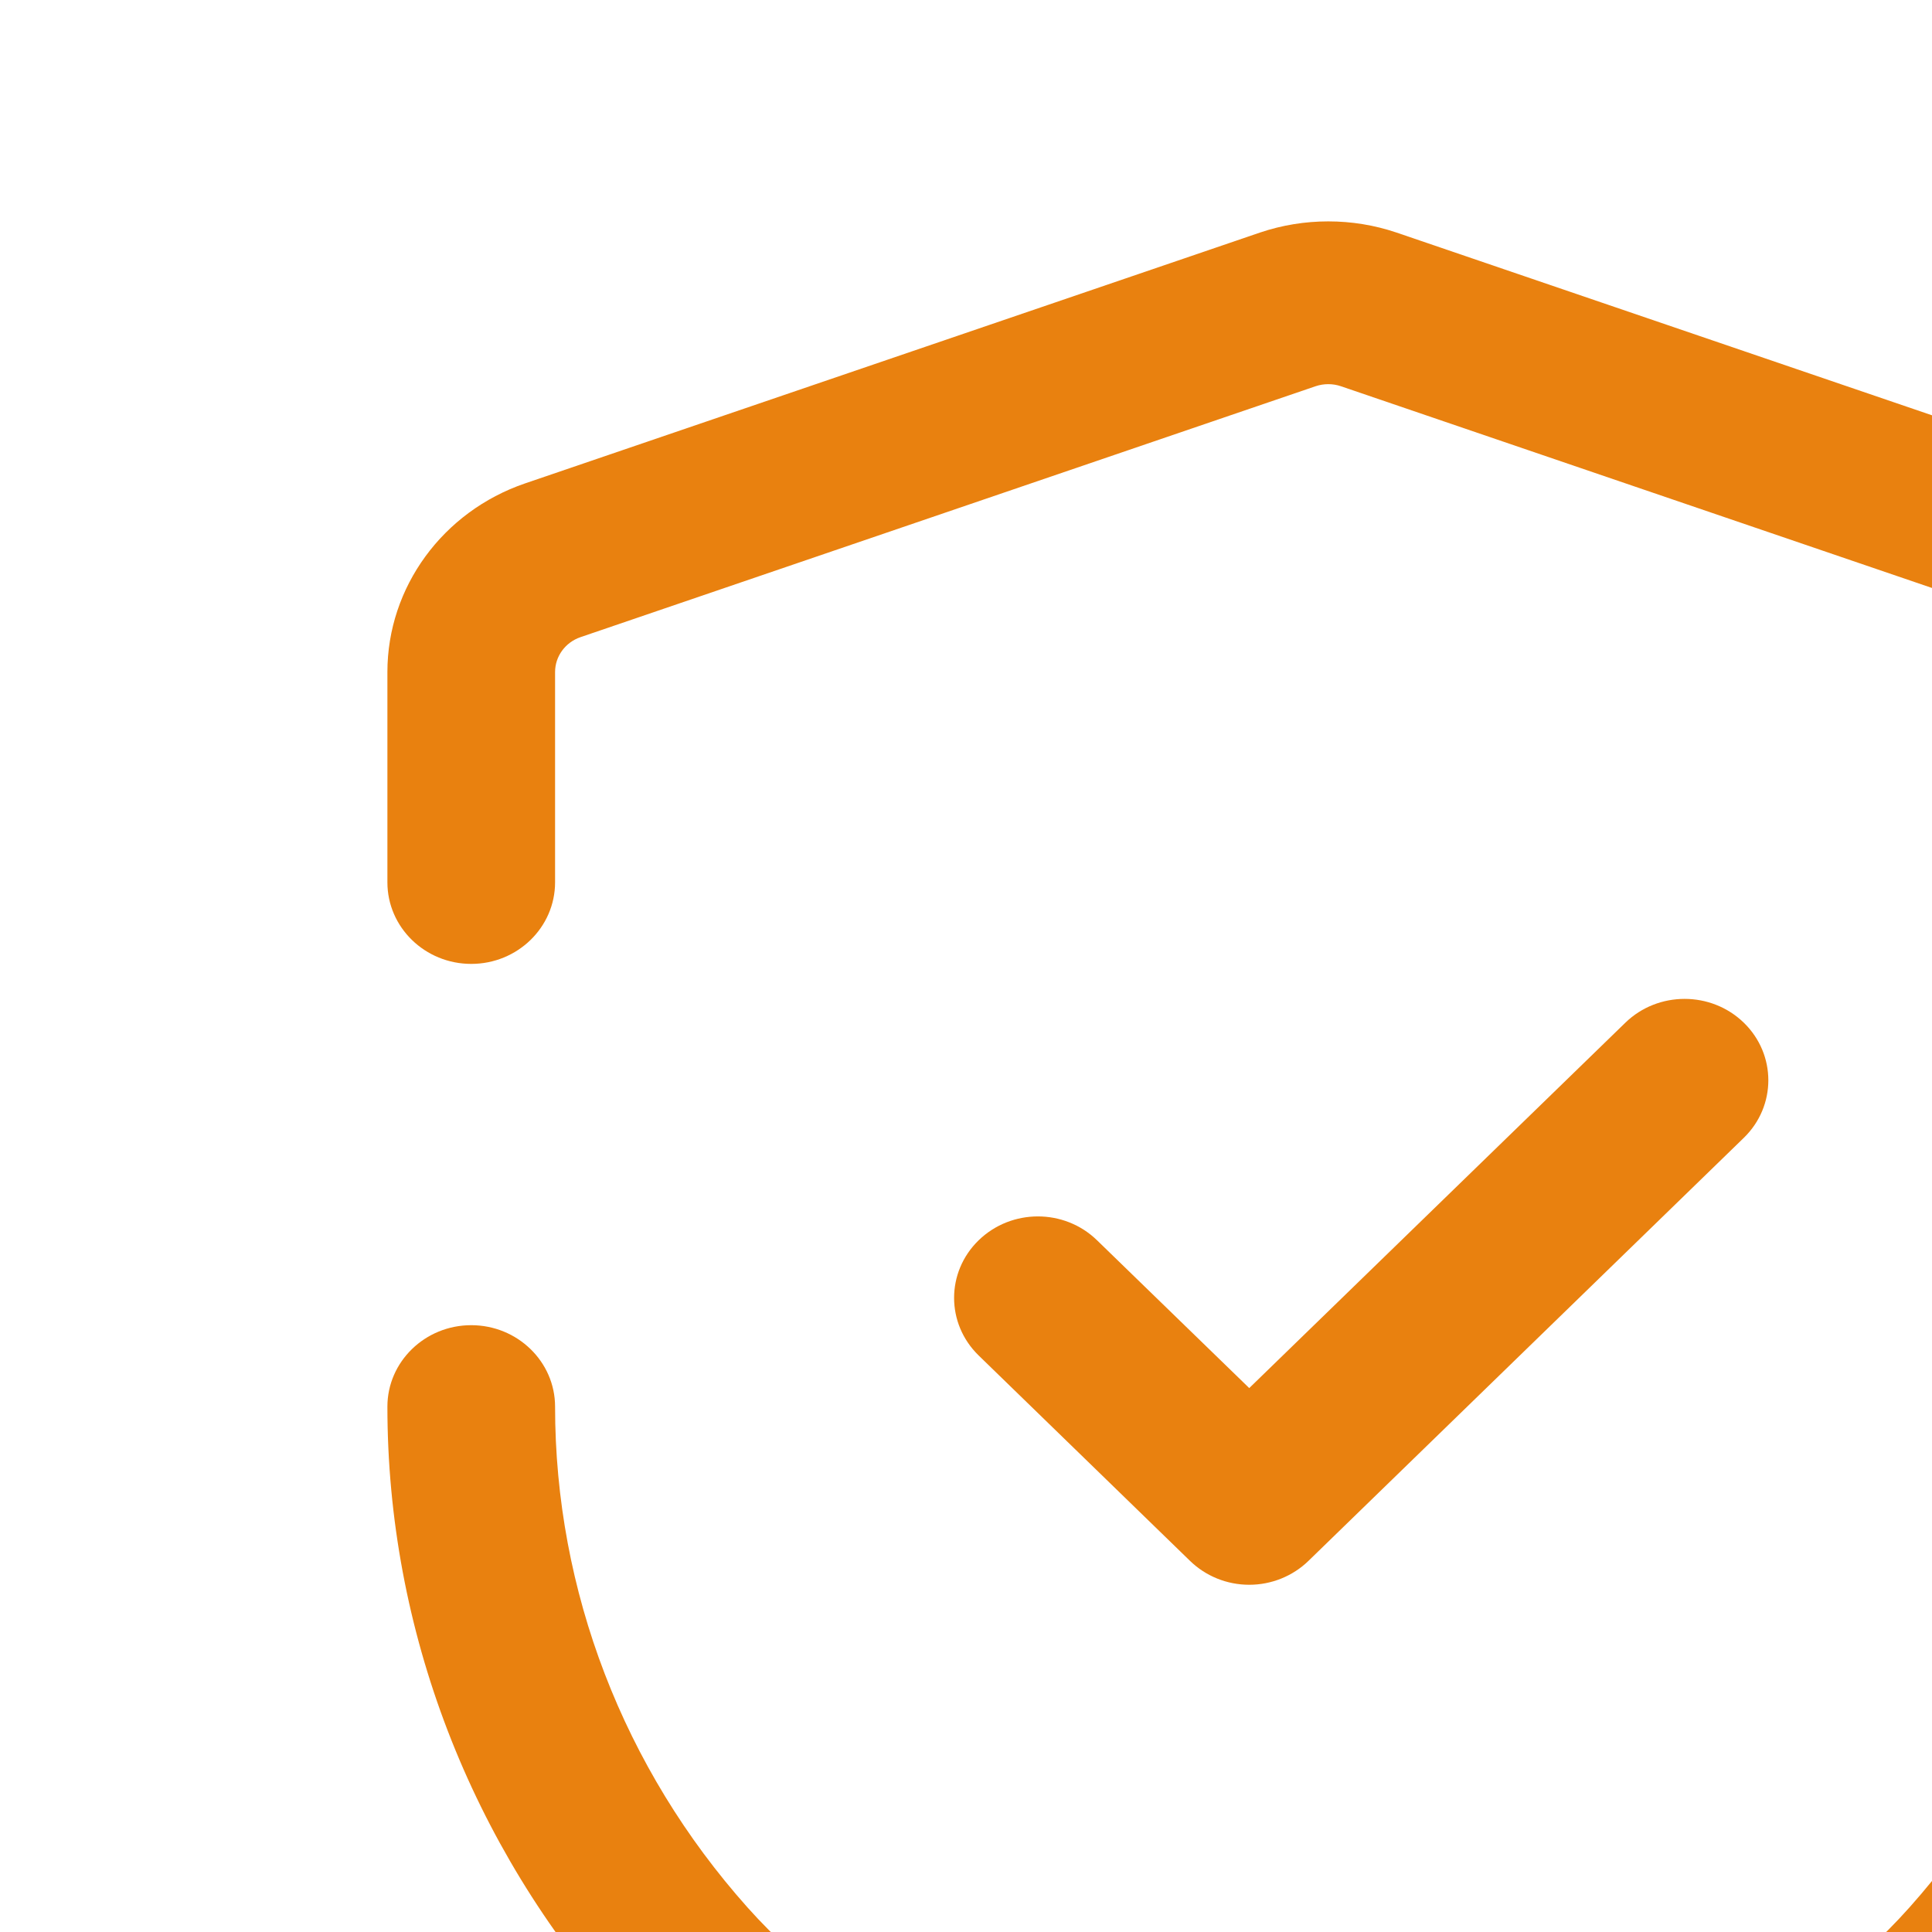<svg width="160" height="160" viewBox="0 0 160 160" fill="none" xmlns="http://www.w3.org/2000/svg">
<path d="M104.359 19.255C108 18.027 112.009 18.027 115.641 19.255L176.531 40.035C183.341 42.363 187.916 48.633 187.916 55.654V116.528C187.916 134.98 181.059 152.846 168.617 166.788C162.919 173.177 155.609 178.668 146.27 183.581L113.358 200.86C112.33 201.392 111.198 201.667 110.057 201.667C108.925 201.667 107.792 201.392 106.764 200.86L73.787 183.572C64.429 178.65 57.109 173.159 51.421 166.798C38.96 152.837 32.083 134.963 32.083 116.492C32.083 112.771 35.196 109.746 39.026 109.746C42.855 109.746 45.969 112.771 45.969 116.492C45.969 131.727 51.628 146.448 61.901 157.961C66.476 163.085 72.523 167.576 80.38 171.701L110.057 187.257L139.666 171.711C147.505 167.595 153.553 163.103 158.137 157.961C168.391 146.457 174.04 131.754 174.04 116.528V55.654C174.04 54.353 173.191 53.197 171.937 52.767L111.047 31.986C110.377 31.757 109.632 31.757 108.952 31.986L48.073 52.767C46.818 53.197 45.969 54.353 45.969 55.654V73.07C45.969 76.801 42.855 79.826 39.026 79.826C35.196 79.826 32.083 76.801 32.083 73.07V55.654C32.083 48.633 36.668 42.363 43.479 40.035L104.359 19.255ZM134.605 84.696C137.312 82.066 141.708 82.066 144.415 84.696C147.123 87.327 147.123 91.599 144.415 94.23L108.363 129.264C107.061 130.529 105.297 131.244 103.457 131.244C101.608 131.244 99.854 130.529 98.552 129.264L81.044 112.251C78.337 109.611 78.337 105.358 81.044 102.718C83.761 100.078 88.148 100.078 90.855 102.718L103.457 114.955L134.605 84.696Z" fill="#E9810F"/>
</svg>
